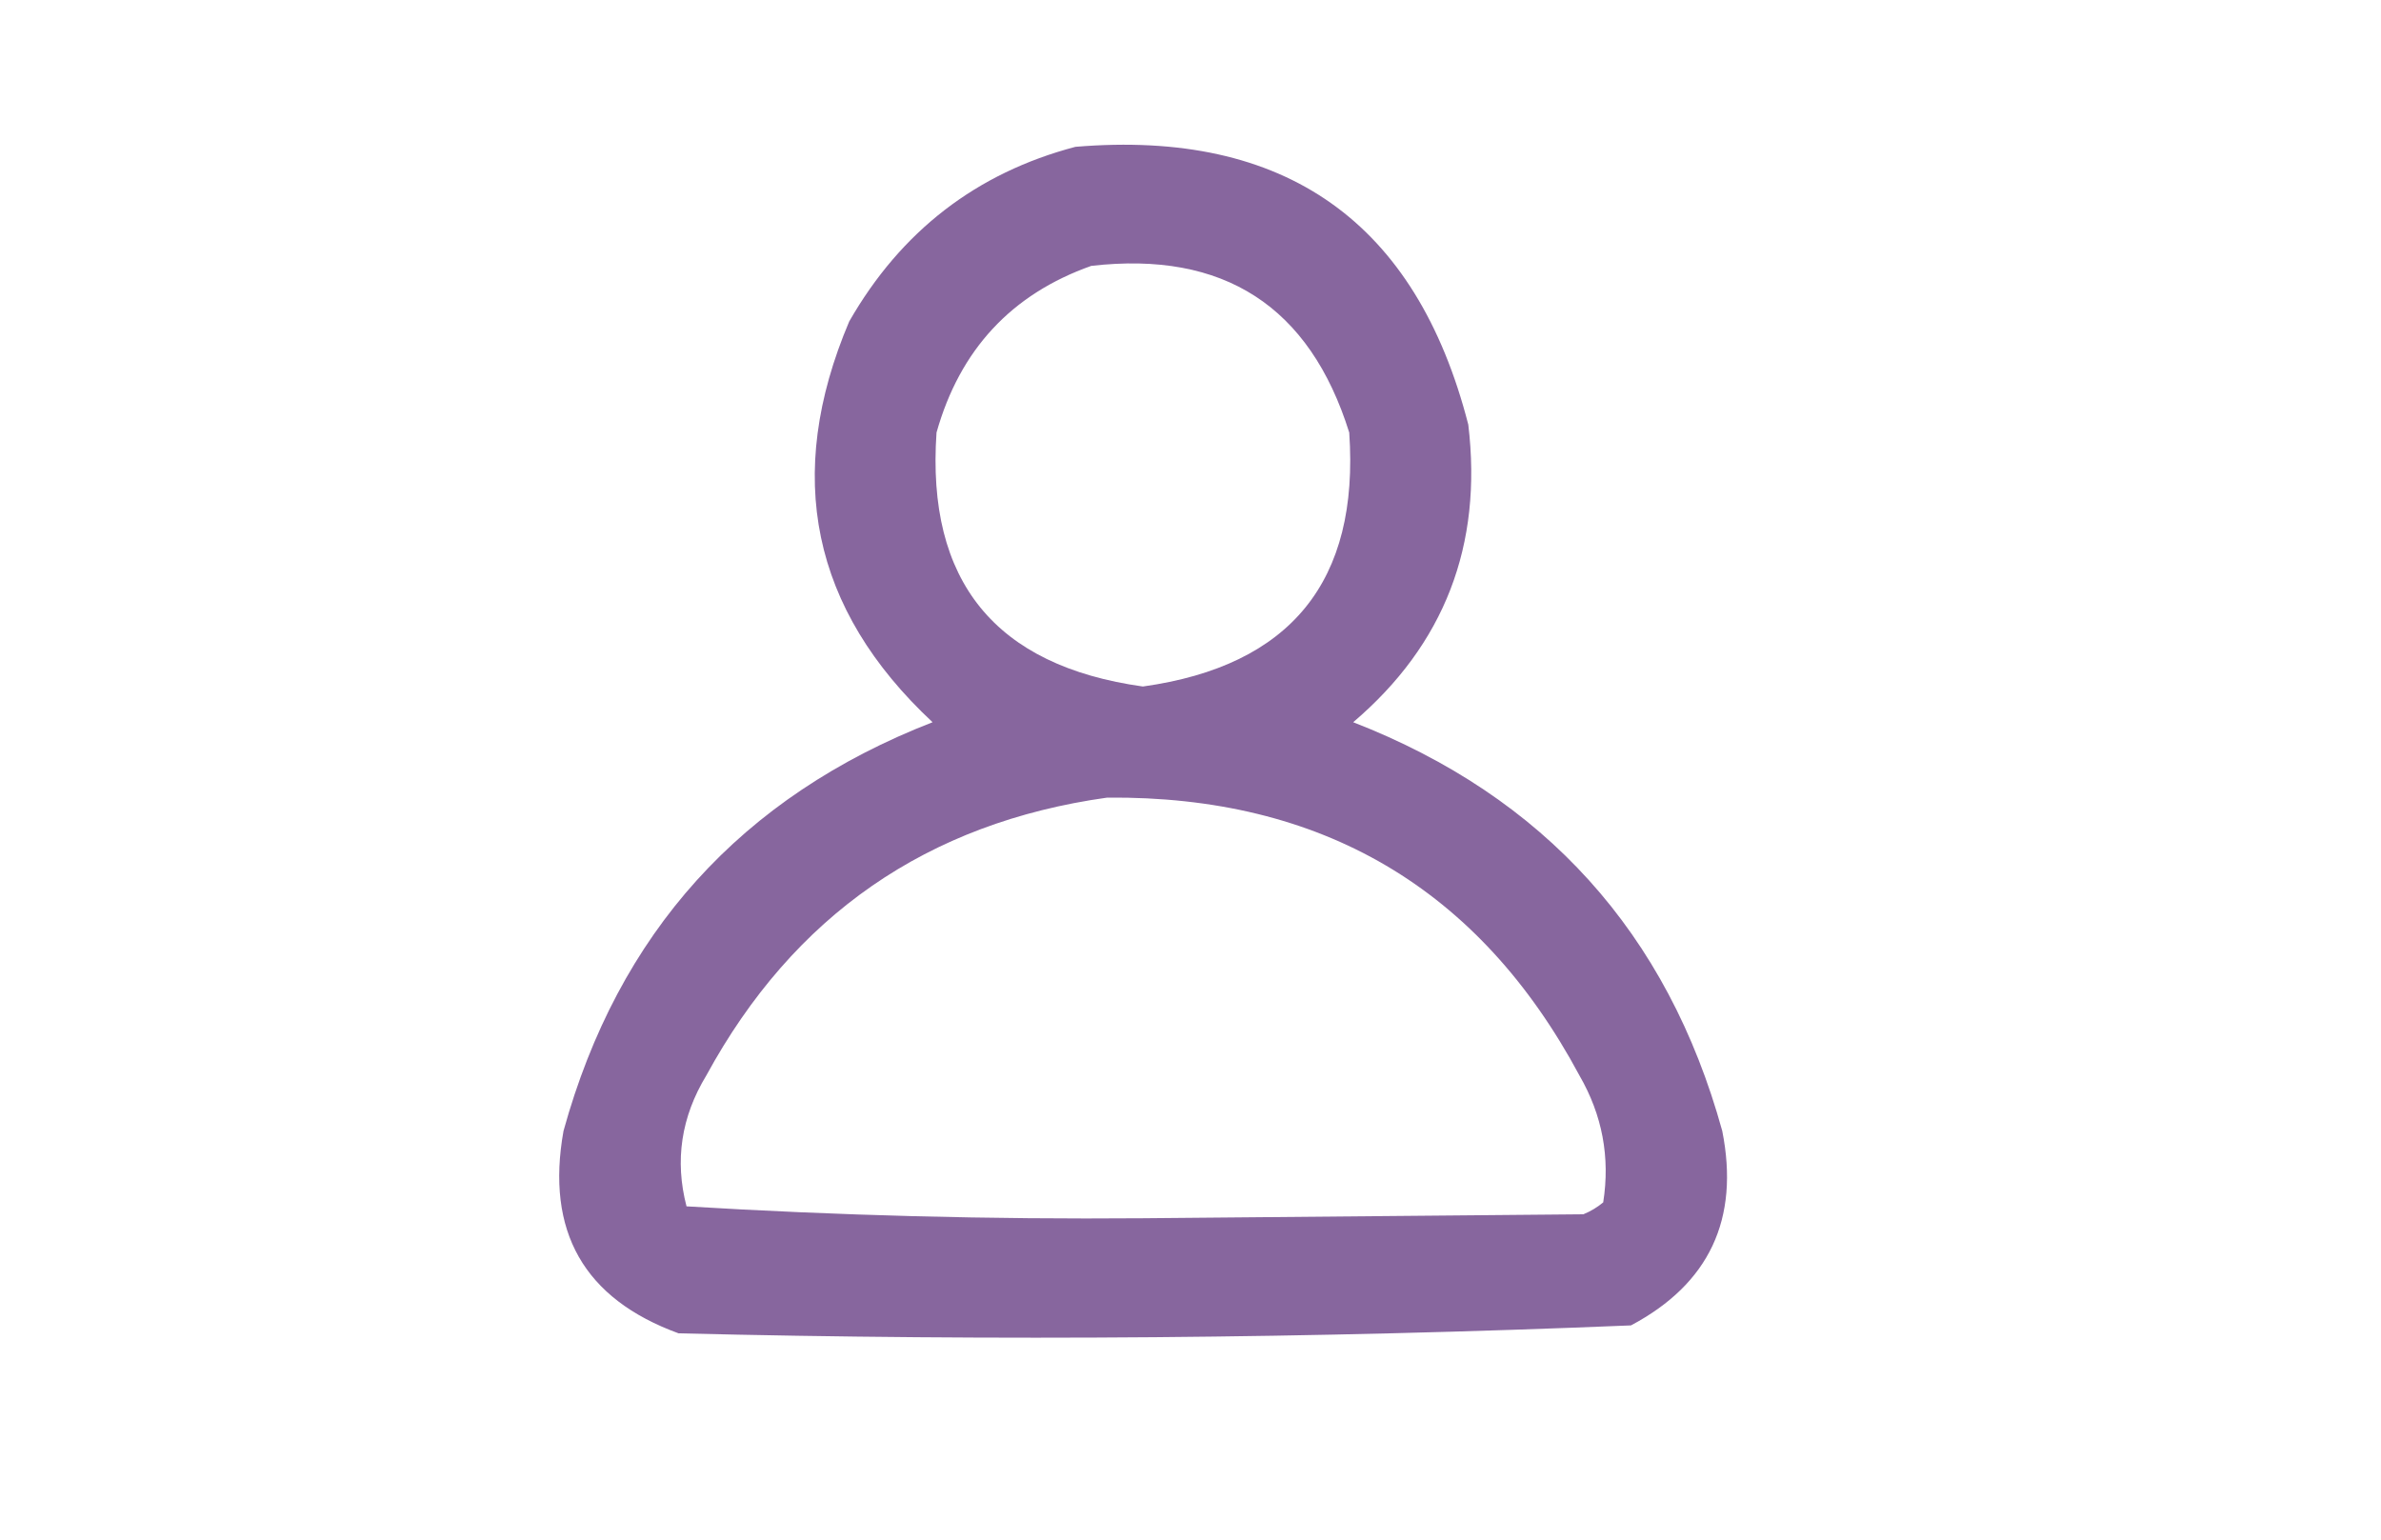<svg xmlns="http://www.w3.org/2000/svg" xmlns:xlink="http://www.w3.org/1999/xlink" width="300px" height="194px" style="shape-rendering:geometricPrecision; text-rendering:geometricPrecision; image-rendering:optimizeQuality; fill-rule:evenodd; clip-rule:evenodd"><g><path style="opacity:0.925" fill="#7d5a96" d="M 135.5,18.5 C 161.938,16.289 178.438,27.956 185,53.5C 186.824,68.712 181.991,81.212 170.5,91C 194.611,100.386 210.111,117.552 217,142.5C 219.201,153.595 215.367,161.761 205.5,167C 165.56,168.649 125.56,168.982 85.5,168C 73.569,163.647 68.736,155.147 71,142.5C 77.889,117.552 93.389,100.386 117.5,91C 102.253,76.77 98.753,59.936 107,40.5C 113.526,29.121 123.026,21.788 135.5,18.5 Z M 137.5,33.5 C 154.182,31.584 165.016,38.584 170,54.5C 171.297,73.23 162.631,83.897 144,86.5C 125.369,83.897 116.703,73.23 118,54.5C 120.941,44.063 127.441,37.063 137.5,33.5 Z M 139.5,100.5 C 166.525,100.252 186.358,111.919 199,135.5C 201.891,140.499 202.891,145.833 202,151.5C 201.25,152.126 200.416,152.626 199.5,153C 181,153.167 162.5,153.333 144,153.5C 124.746,153.655 105.579,153.155 86.5,152C 84.994,146.229 85.827,140.729 89,135.5C 99.987,115.338 116.821,103.671 139.5,100.5 Z"></path></g></svg>